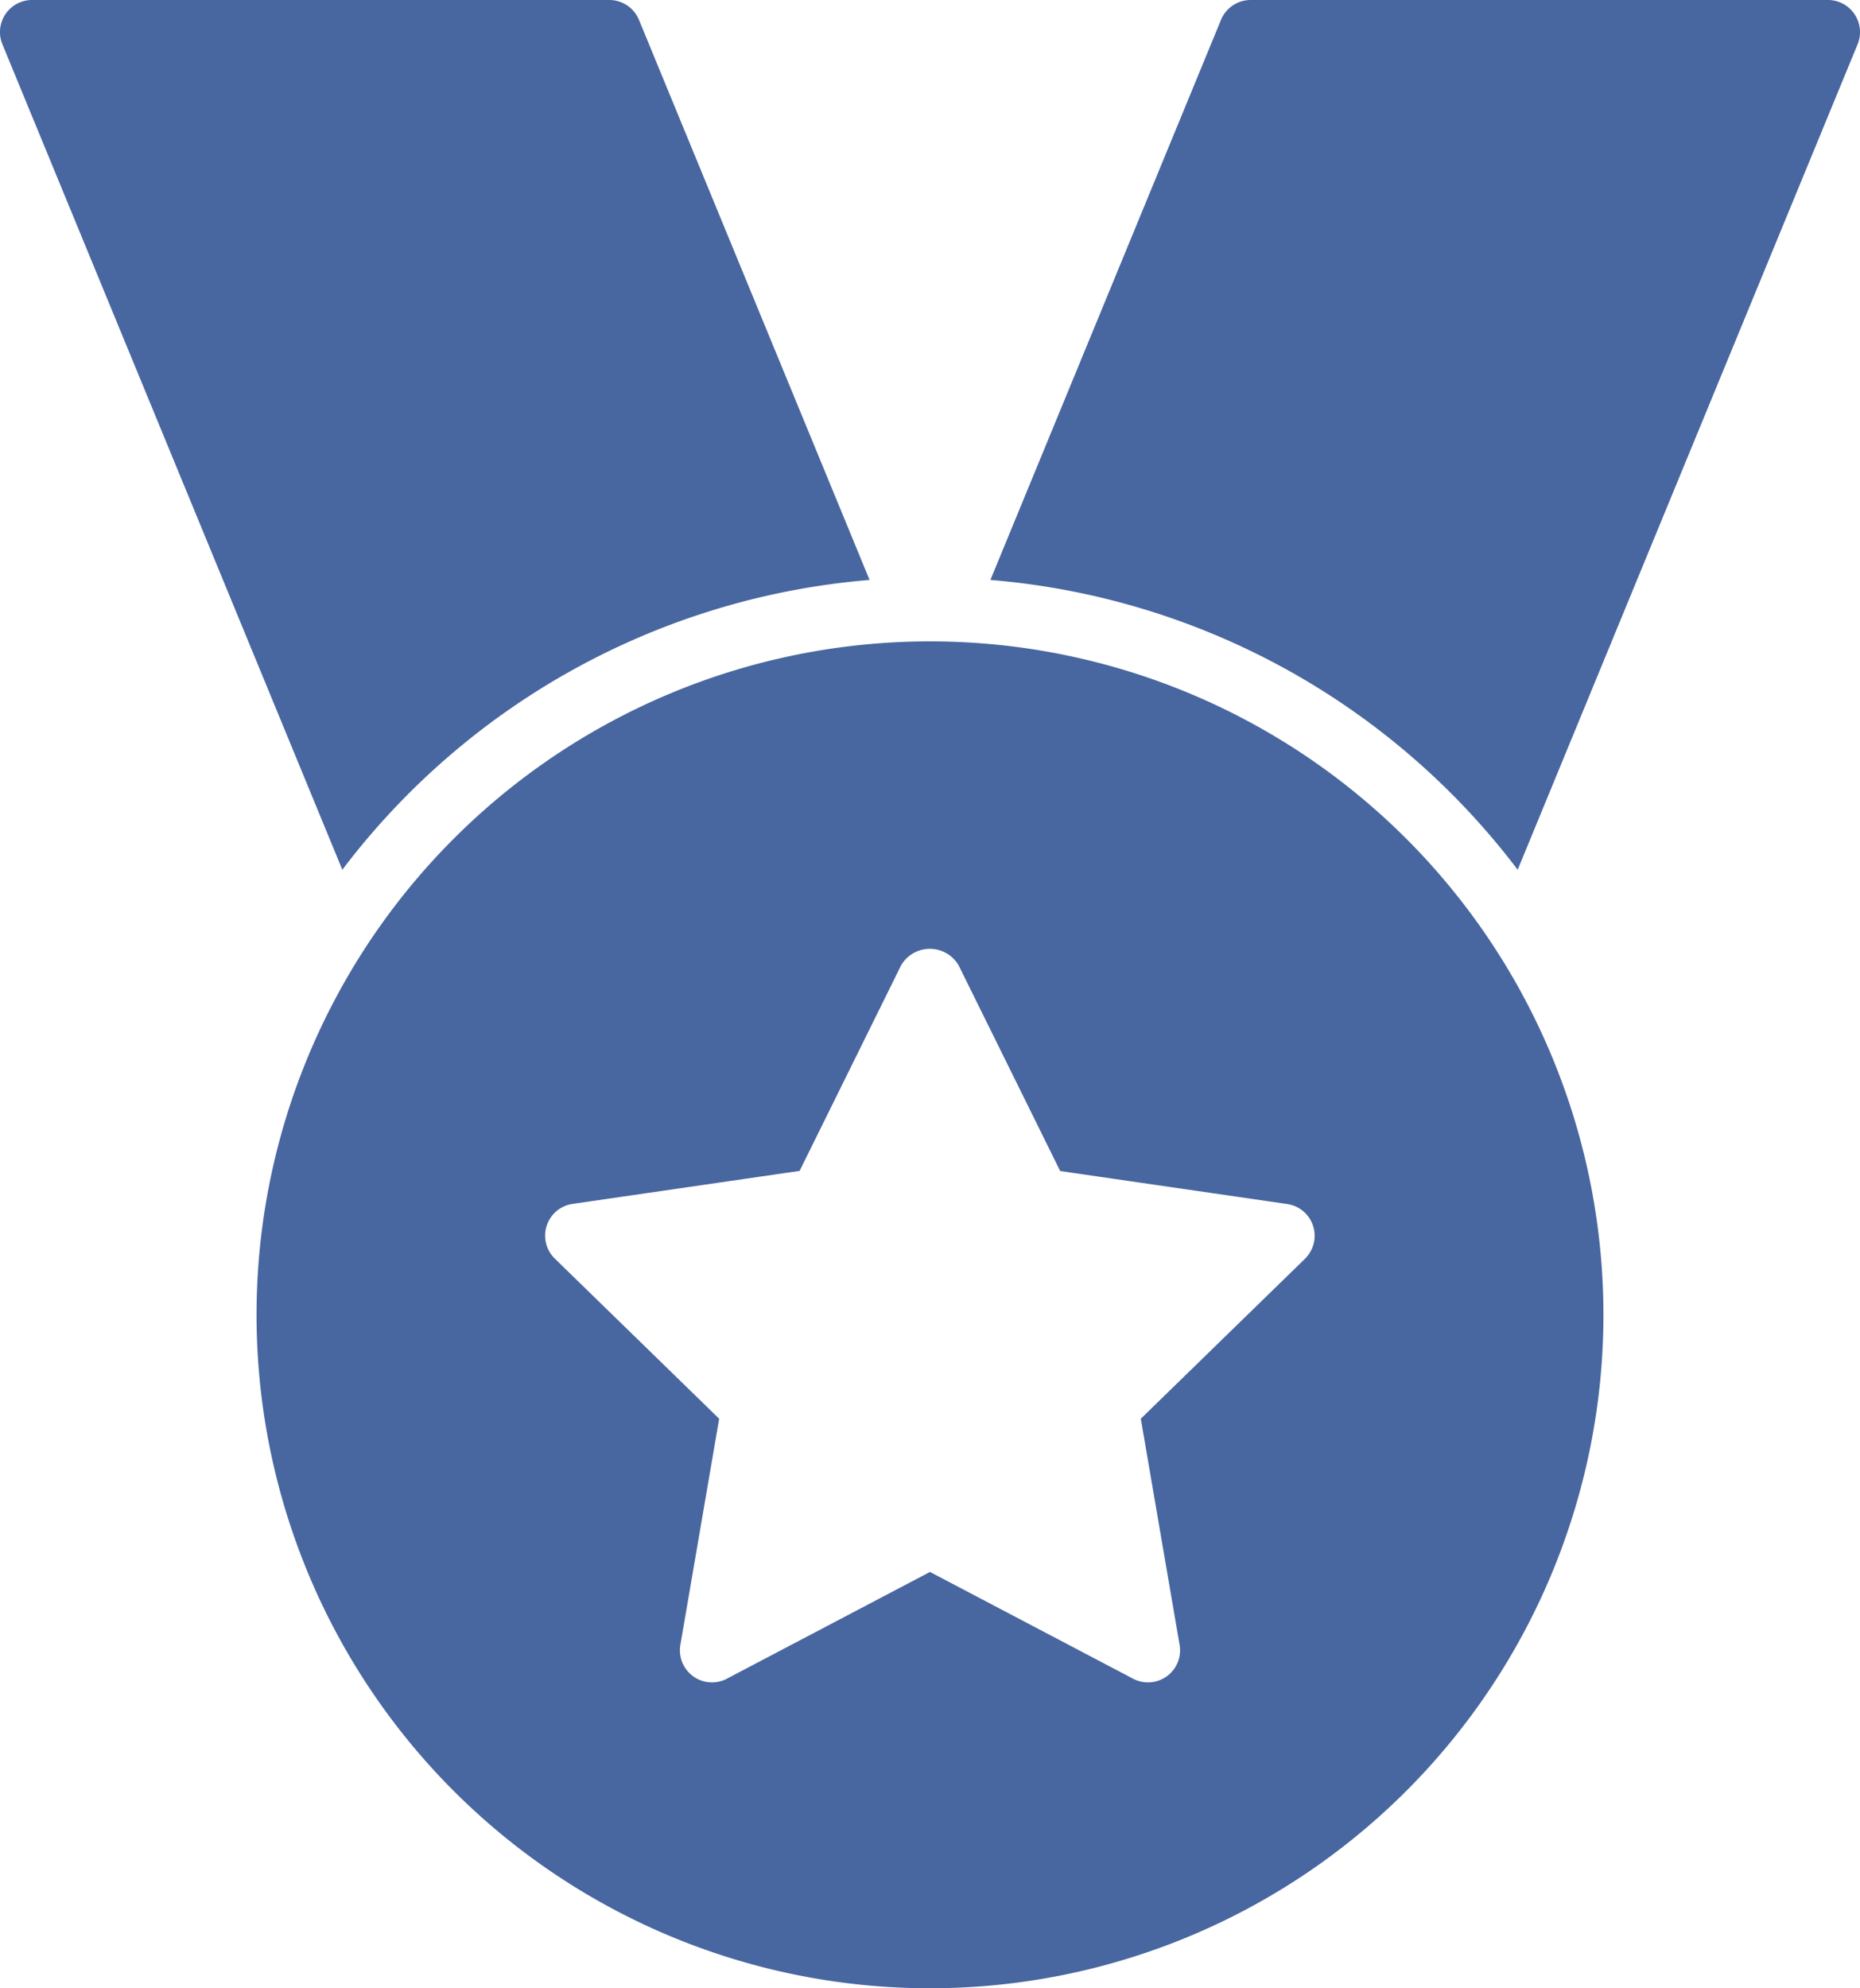 <svg xmlns="http://www.w3.org/2000/svg" width="58.001" height="62" viewBox="0 0 58.001 62"><g transform="translate(-3 -1)"><path d="M32,21A21,21,0,1,0,53,42,21,21,0,0,0,32,21ZM43.7,40.246,38.574,45.24l1.21,7.053a1,1,0,0,1-1.45,1.054L32,50.018l-6.334,3.329a1,1,0,0,1-1.45-1.054l1.21-7.053L20.3,40.246a1,1,0,0,1,.554-1.705l7.08-1.029L31.1,31.1a1.039,1.039,0,0,1,1.792,0l3.168,6.416,7.08,1.029a1,1,0,0,1,.554,1.705Z" fill="#4866a0"/><path d="M30.116,19.084,22.925,1.619A1,1,0,0,0,22,1H4a1,1,0,0,0-.925,1.381l10.6,25.74a22.989,22.989,0,0,1,16.441-9.037Z" fill="#4866a0"/><path d="M60.831,1.443A1,1,0,0,0,60,1H42a1,1,0,0,0-.925.619L33.884,19.084a22.989,22.989,0,0,1,16.442,9.037l10.6-25.74a1,1,0,0,0-.095-.938Z" fill="#4866a0"/></g></svg>